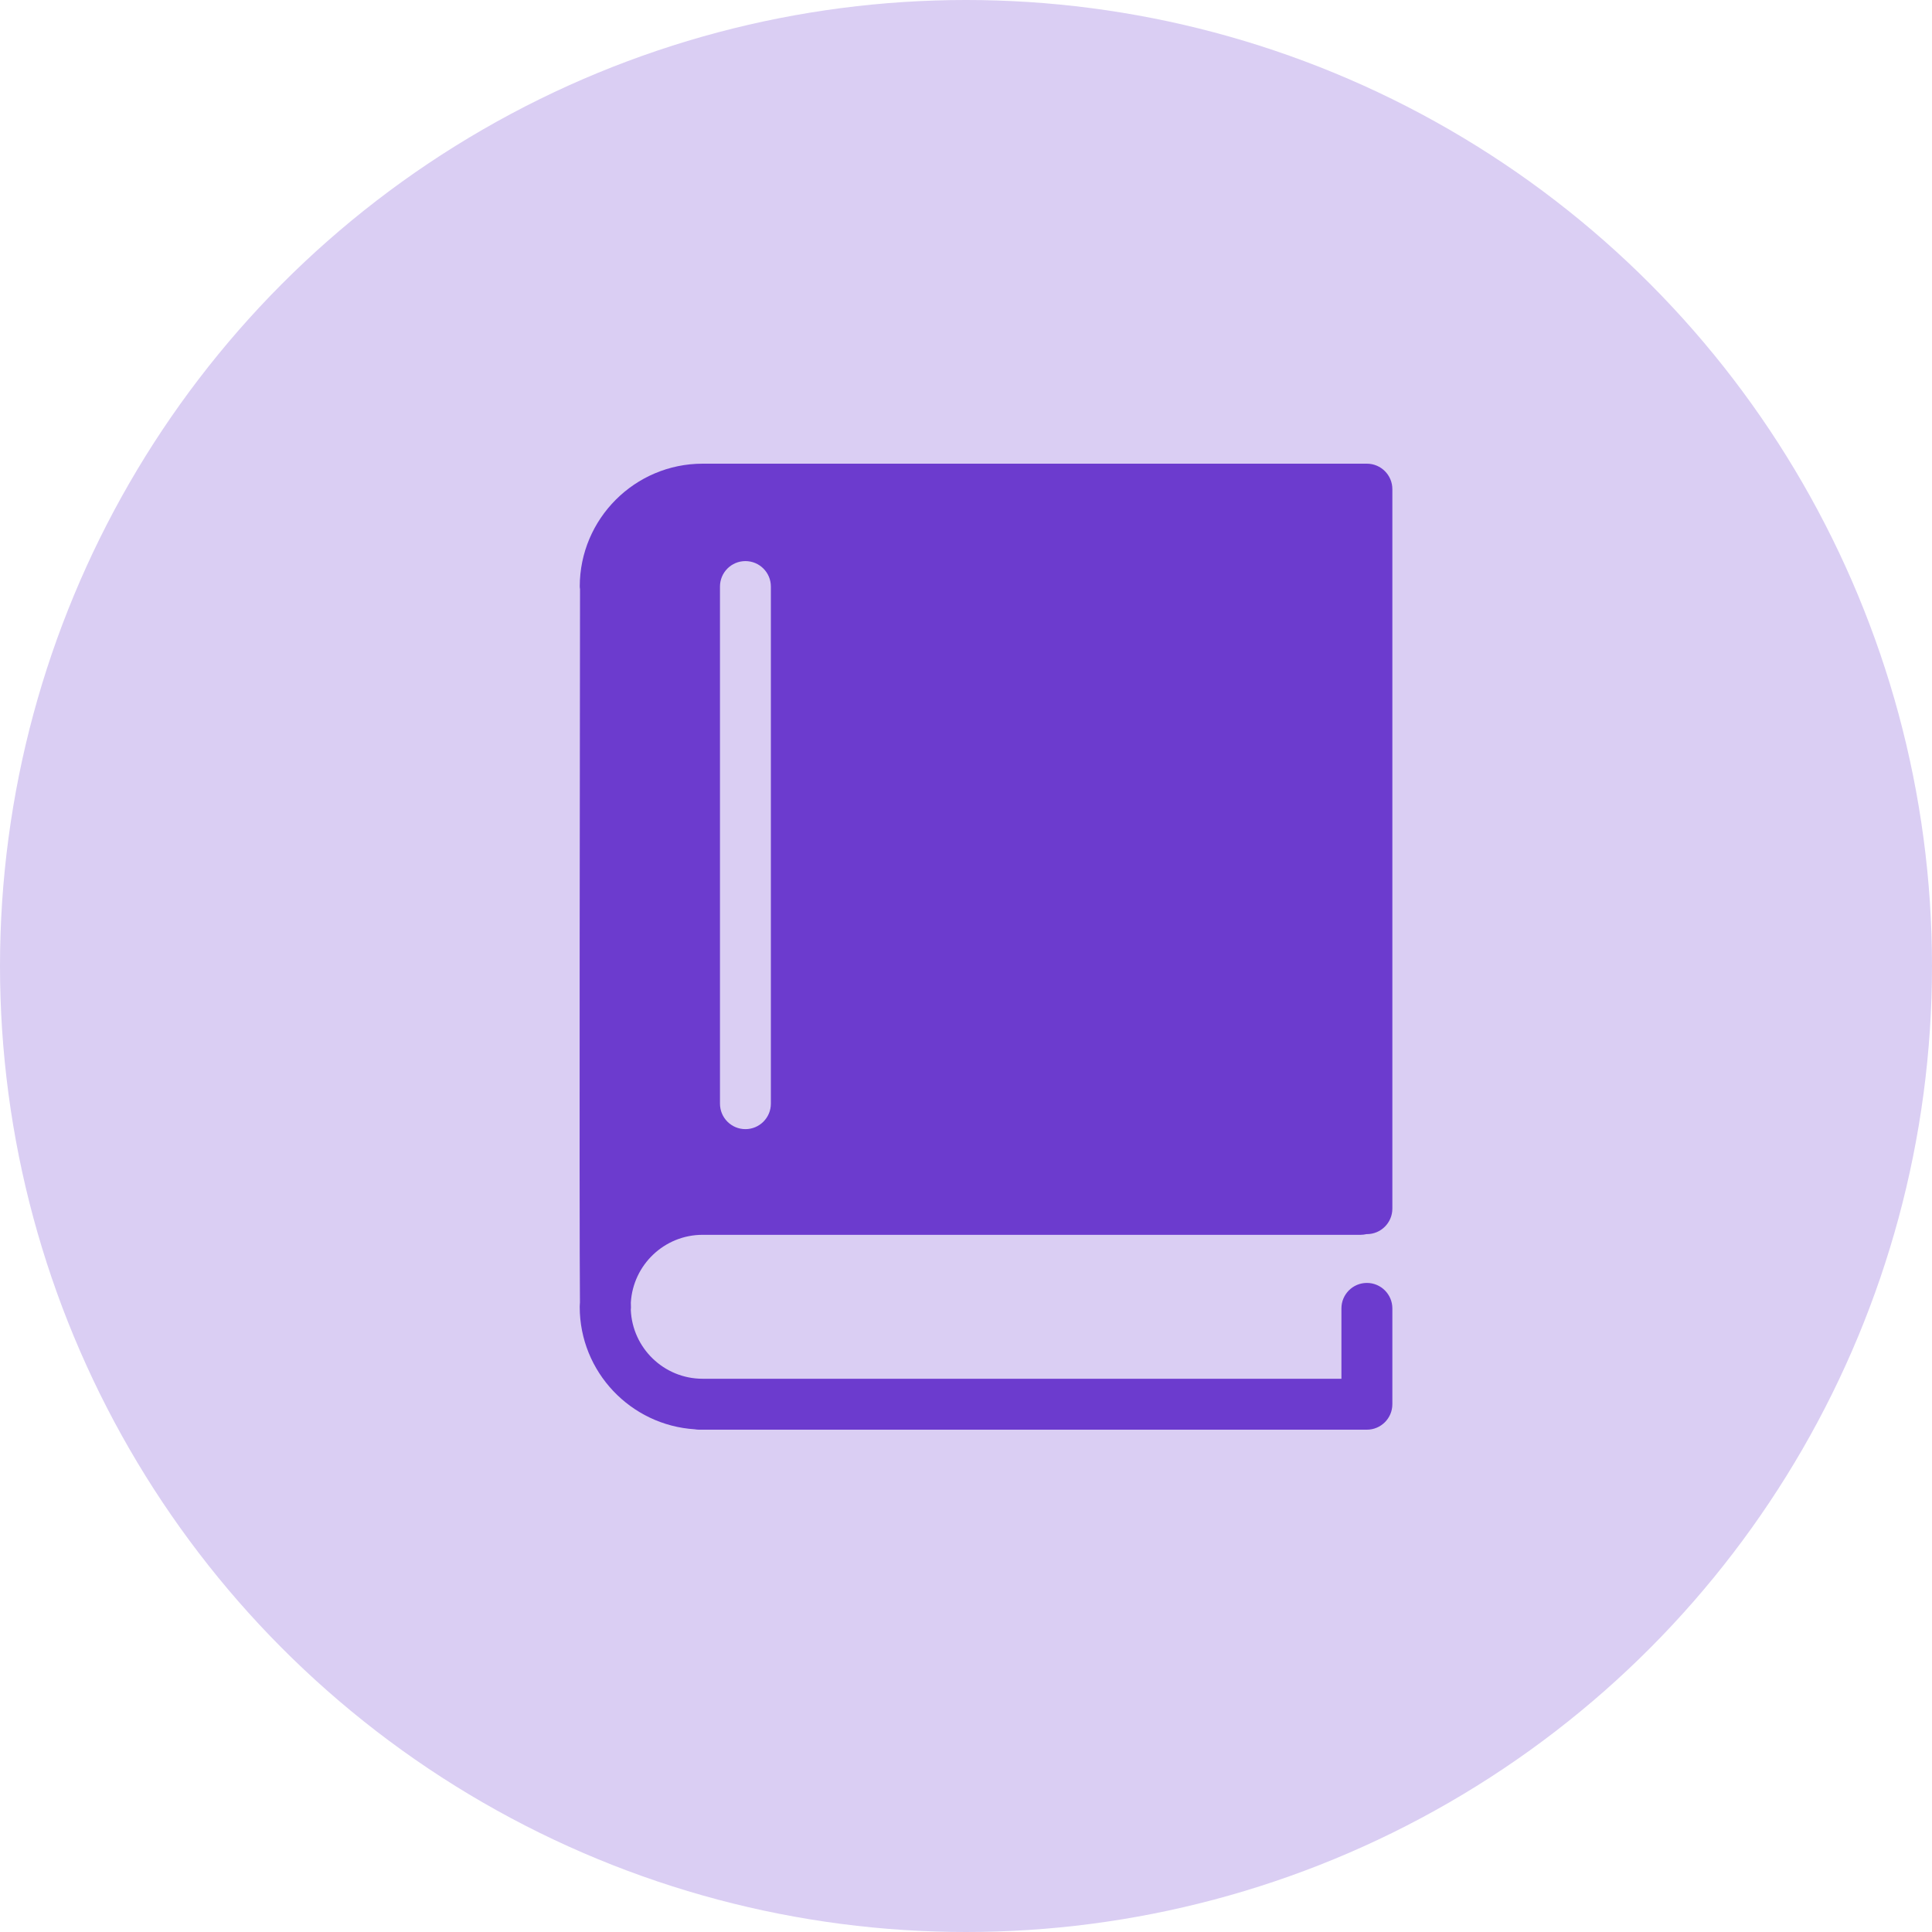 <svg width="50" height="50" viewBox="0 0 50 50" fill="none" xmlns="http://www.w3.org/2000/svg">
<circle cx="25" cy="25" r="25" fill="#DACEF3"/>
<g clip-path="url(#clip0_1005_24)">
<path d="M18.183 31.957H35.213C35.265 31.957 35.315 31.95 35.364 31.939C35.368 31.939 35.371 31.939 35.375 31.939C35.738 31.939 36.034 31.644 36.034 31.28V12.659C36.034 12.295 35.738 12 35.375 12H18.184C16.431 12 15.004 13.427 15.004 15.18C15.004 15.204 15.009 15.226 15.011 15.248C15.009 16.868 14.989 31.749 15.009 33.706C15.008 33.744 15.003 33.781 15.003 33.82C15.003 35.506 16.323 36.886 17.983 36.99C18.017 36.995 18.049 37 18.084 37H35.375C35.738 37 36.034 36.705 36.034 36.341V33.861C36.034 33.498 35.738 33.202 35.375 33.202C35.011 33.202 34.716 33.498 34.716 33.861V35.682H18.183C17.182 35.682 16.365 34.888 16.325 33.896C16.326 33.879 16.329 33.862 16.329 33.844C16.328 33.815 16.327 33.77 16.326 33.71C16.384 32.734 17.194 31.957 18.183 31.957ZM18.633 15.18C18.633 14.816 18.928 14.521 19.291 14.521C19.655 14.521 19.95 14.816 19.95 15.18V28.563C19.95 28.927 19.655 29.222 19.291 29.222C18.928 29.222 18.633 28.927 18.633 28.563V15.18Z" fill="#6C3BCE"/>
</g>
<defs>
<clipPath id="clip0_1005_24">
<rect width="25" height="25" fill="white" transform="translate(13 12)"/>
</clipPath>
</defs>
</svg>
